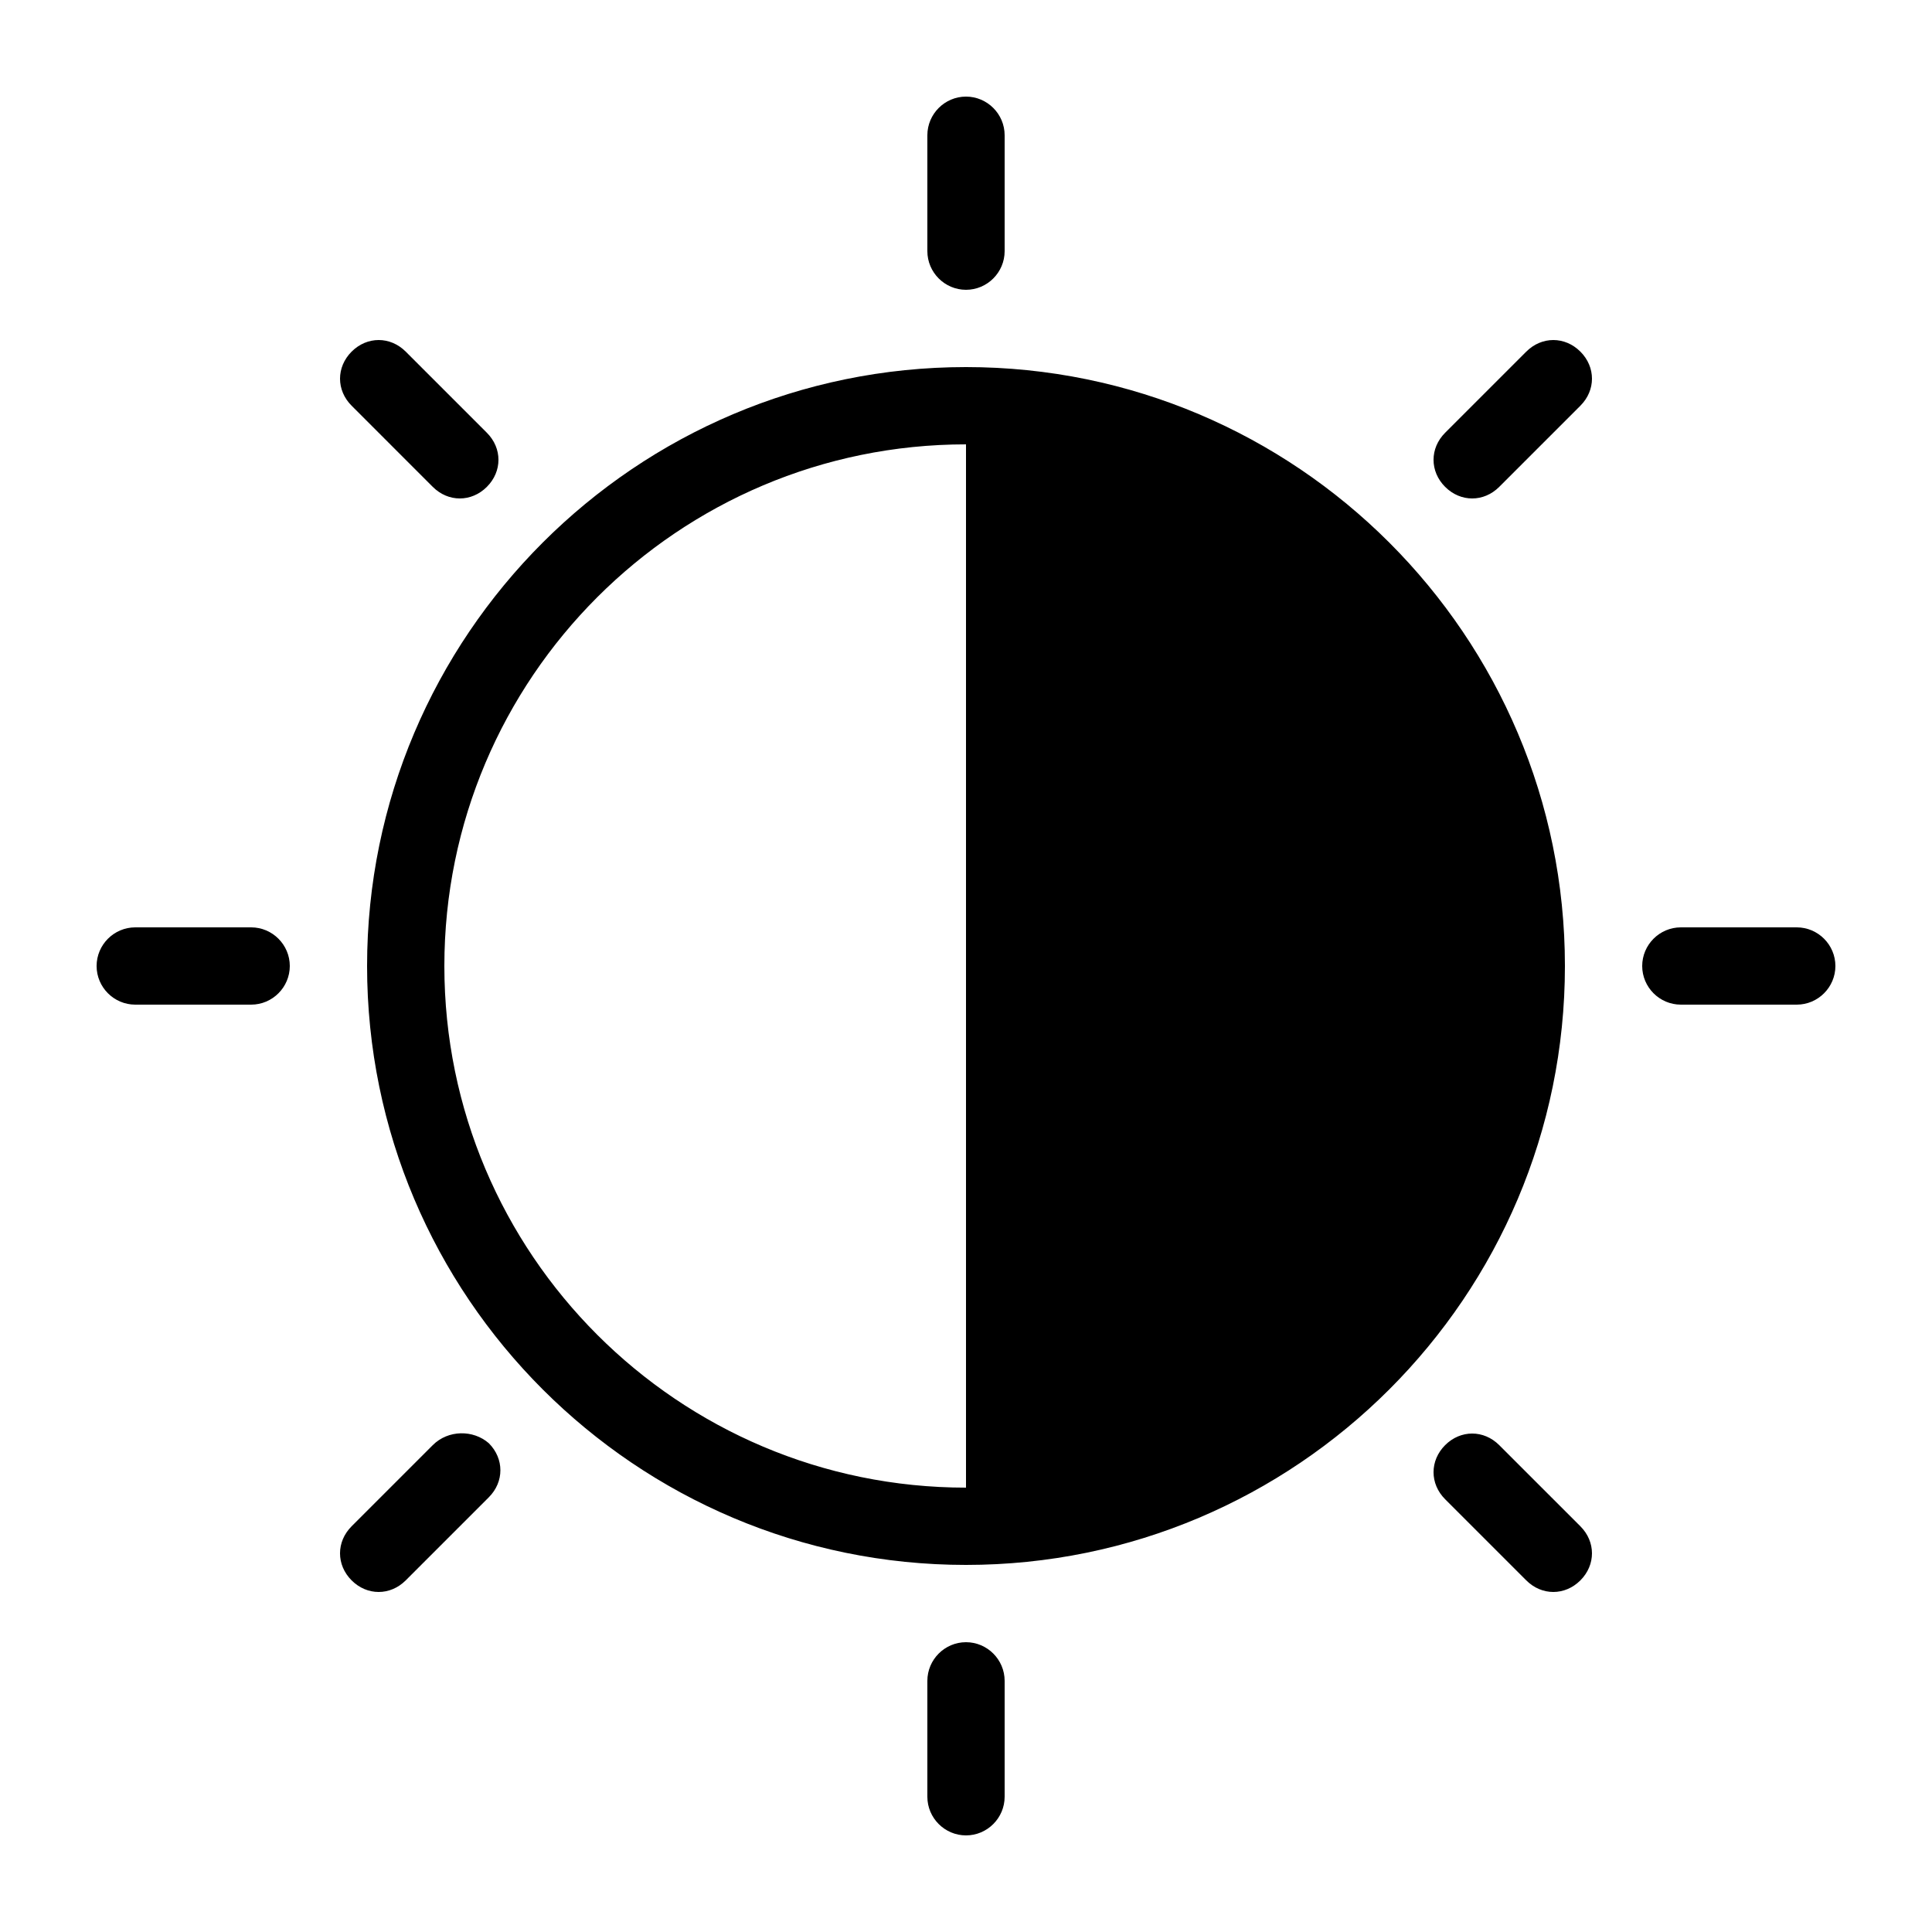 <?xml version="1.0" encoding="UTF-8"?>
<svg width="1200pt" height="1200pt" version="1.1" viewBox="0 0 1200 1200" xmlns="http://www.w3.org/2000/svg">
 <path d="m600 228c-205.2 0-372 166.8-372 372s166.8 372 372 372 372-166.8 372-372-166.8-372-372-372zm-324 372c0-178.8 145.2-324 324-324v648c-178.8 0-324-145.2-324-324zm-96 0c0 13.199-10.801 24-24 24h-72c-13.199 0-24-10.801-24-24s10.801-24 24-24h72c13.199 0 24 10.801 24 24zm960 0c0 13.199-10.801 24-24 24h-72c-13.199 0-24-10.801-24-24s10.801-24 24-24h72c13.199 0 24 10.801 24 24zm-921.6-348c-9.602-9.602-9.602-24 0-33.602 9.602-9.602 24-9.602 33.602 0l50.398 50.398c9.602 9.602 9.602 24 0 33.602-4.801 4.801-10.801 7.199-16.801 7.199s-12-2.398-16.801-7.199zm763.2 696c9.602 9.602 9.602 24 0 33.602-4.801 4.801-10.801 7.199-16.801 7.199s-12-2.398-16.801-7.199l-50.398-50.398c-9.602-9.602-9.602-24 0-33.602 9.602-9.602 24-9.602 33.602 0zm-405.6-792v-72c0-13.199 10.801-24 24-24s24 10.801 24 24v72c0 13.199-10.801 24-24 24s-24-10.801-24-24zm48 888v72c0 13.199-10.801 24-24 24s-24-10.801-24-24v-72c0-13.199 10.801-24 24-24s24 10.801 24 24zm357.6-825.6c9.602 9.602 9.602 24 0 33.602l-50.398 50.398c-4.801 4.801-10.801 7.199-16.801 7.199s-12-2.398-16.801-7.199c-9.602-9.602-9.602-24 0-33.602l50.398-50.398c9.602-9.598 24-9.598 33.602 0zm-678 678c9.602 9.602 9.602 24 0 33.602l-51.602 51.602c-4.801 4.801-10.801 7.199-16.801 7.199s-12-2.398-16.801-7.199c-9.602-9.602-9.602-24 0-33.602l50.398-50.398c9.602-9.602 25.203-9.602 34.805-1.203z"/>
</svg>
